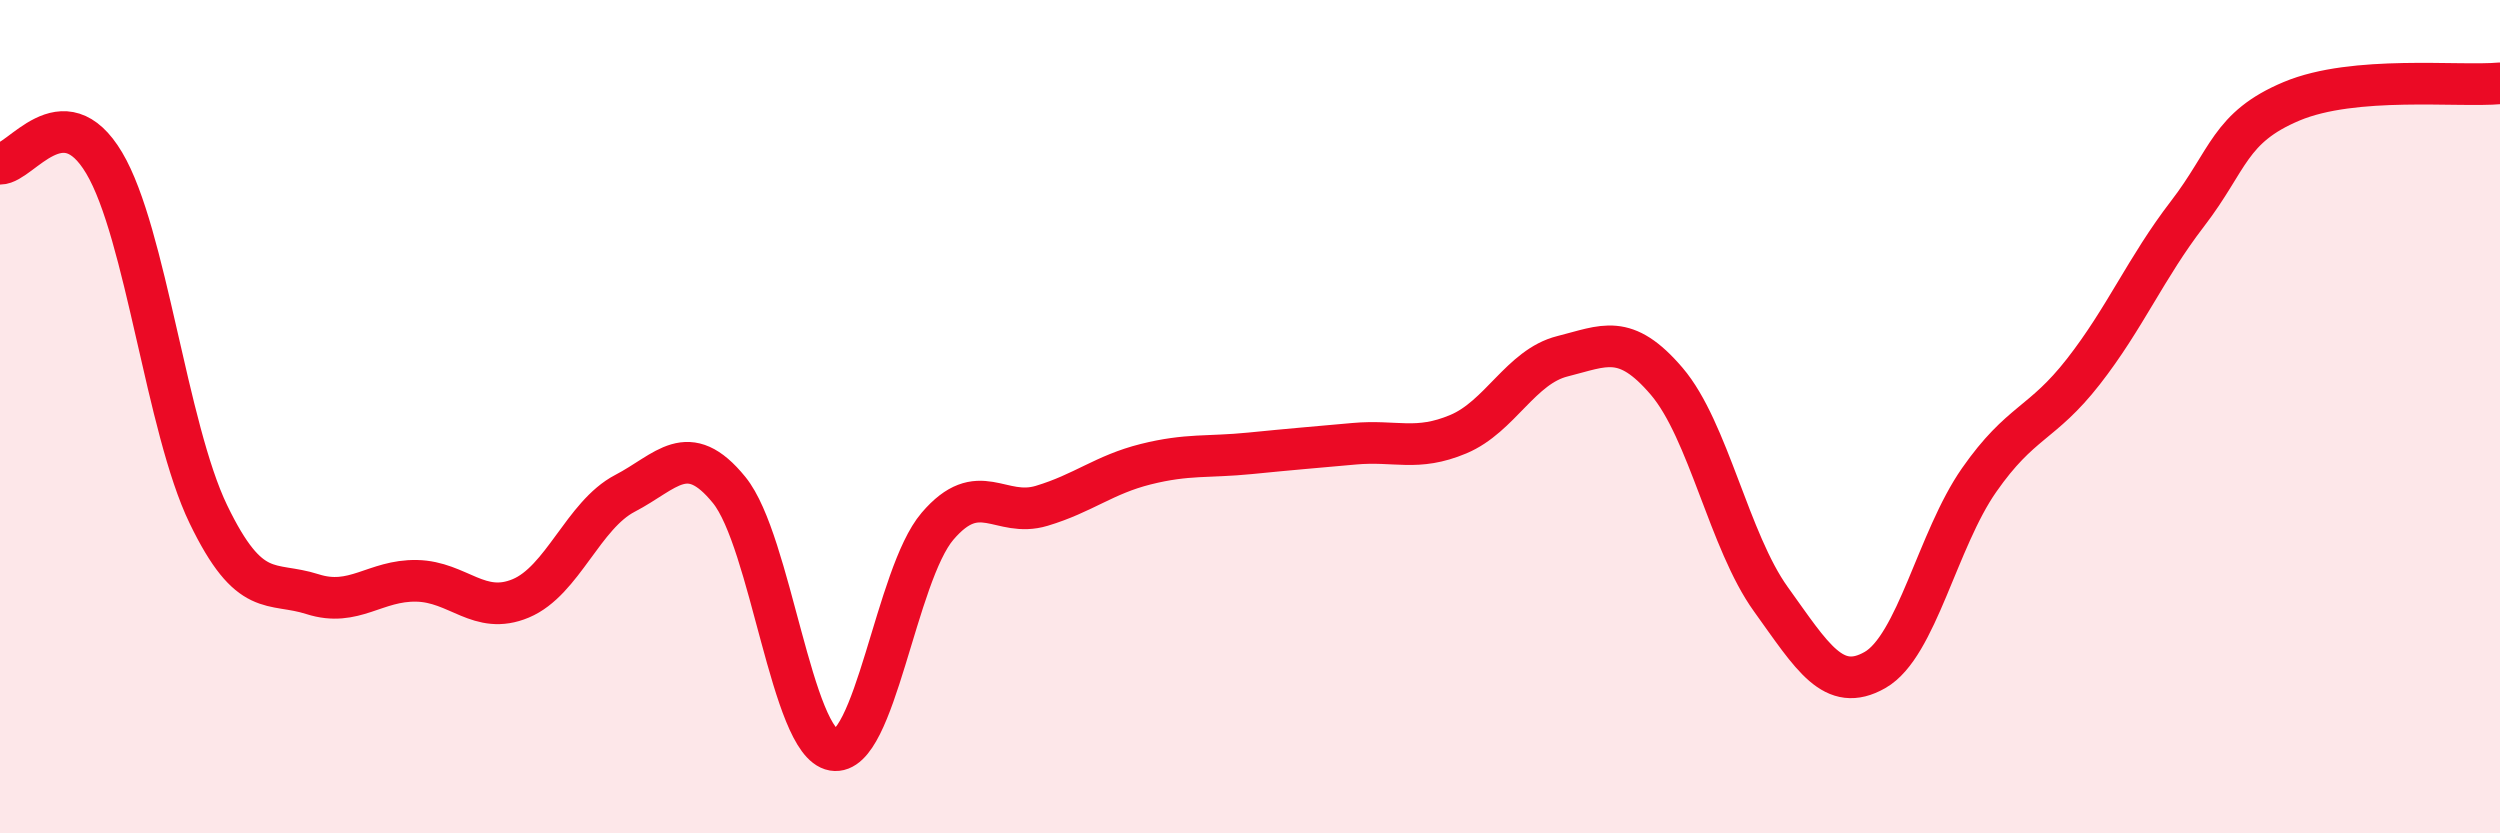 
    <svg width="60" height="20" viewBox="0 0 60 20" xmlns="http://www.w3.org/2000/svg">
      <path
        d="M 0,3.93 C 0.5,3.93 1.5,2.23 2.5,3.91 C 3.5,5.59 4,10.27 5,12.34 C 6,14.41 6.5,13.94 7.5,14.26 C 8.5,14.58 9,13.92 10,13.94 C 11,13.96 11.5,14.78 12.5,14.36 C 13.5,13.94 14,12.36 15,11.84 C 16,11.32 16.5,10.53 17.5,11.76 C 18.5,12.99 19,17.83 20,18 C 21,18.17 21.5,13.8 22.5,12.63 C 23.5,11.46 24,12.44 25,12.14 C 26,11.84 26.5,11.39 27.5,11.14 C 28.5,10.89 29,10.98 30,10.88 C 31,10.78 31.5,10.74 32.5,10.65 C 33.5,10.56 34,10.84 35,10.42 C 36,10 36.5,8.8 37.5,8.55 C 38.5,8.3 39,7.98 40,9.15 C 41,10.32 41.5,12.99 42.5,14.38 C 43.5,15.77 44,16.65 45,16.08 C 46,15.51 46.5,12.95 47.5,11.52 C 48.5,10.09 49,10.2 50,8.92 C 51,7.64 51.5,6.43 52.5,5.13 C 53.5,3.83 53.5,3.06 55,2.43 C 56.5,1.8 59,2.09 60,2L60 20L0 20Z"
        fill="#EB0A25"
        opacity="0.1"
        stroke-linecap="round"
        stroke-linejoin="round"
      />
      <path
        d="M 0,3.93 C 0.5,3.93 1.5,2.23 2.5,3.91 C 3.5,5.59 4,10.27 5,12.34 C 6,14.41 6.5,13.94 7.5,14.26 C 8.5,14.58 9,13.92 10,13.94 C 11,13.96 11.5,14.78 12.5,14.36 C 13.5,13.94 14,12.36 15,11.84 C 16,11.32 16.5,10.53 17.5,11.76 C 18.5,12.99 19,17.83 20,18 C 21,18.17 21.5,13.8 22.5,12.63 C 23.5,11.46 24,12.44 25,12.14 C 26,11.84 26.5,11.39 27.5,11.14 C 28.5,10.89 29,10.98 30,10.88 C 31,10.78 31.5,10.74 32.5,10.65 C 33.5,10.56 34,10.84 35,10.42 C 36,10 36.5,8.8 37.5,8.55 C 38.5,8.3 39,7.98 40,9.15 C 41,10.32 41.5,12.99 42.5,14.38 C 43.5,15.77 44,16.65 45,16.08 C 46,15.51 46.5,12.95 47.5,11.52 C 48.5,10.09 49,10.2 50,8.92 C 51,7.64 51.5,6.43 52.5,5.13 C 53.5,3.83 53.5,3.06 55,2.43 C 56.5,1.8 59,2.09 60,2"
        stroke="#EB0A25"
        stroke-width="1"
        fill="none"
        stroke-linecap="round"
        stroke-linejoin="round"
      />
    </svg>
  